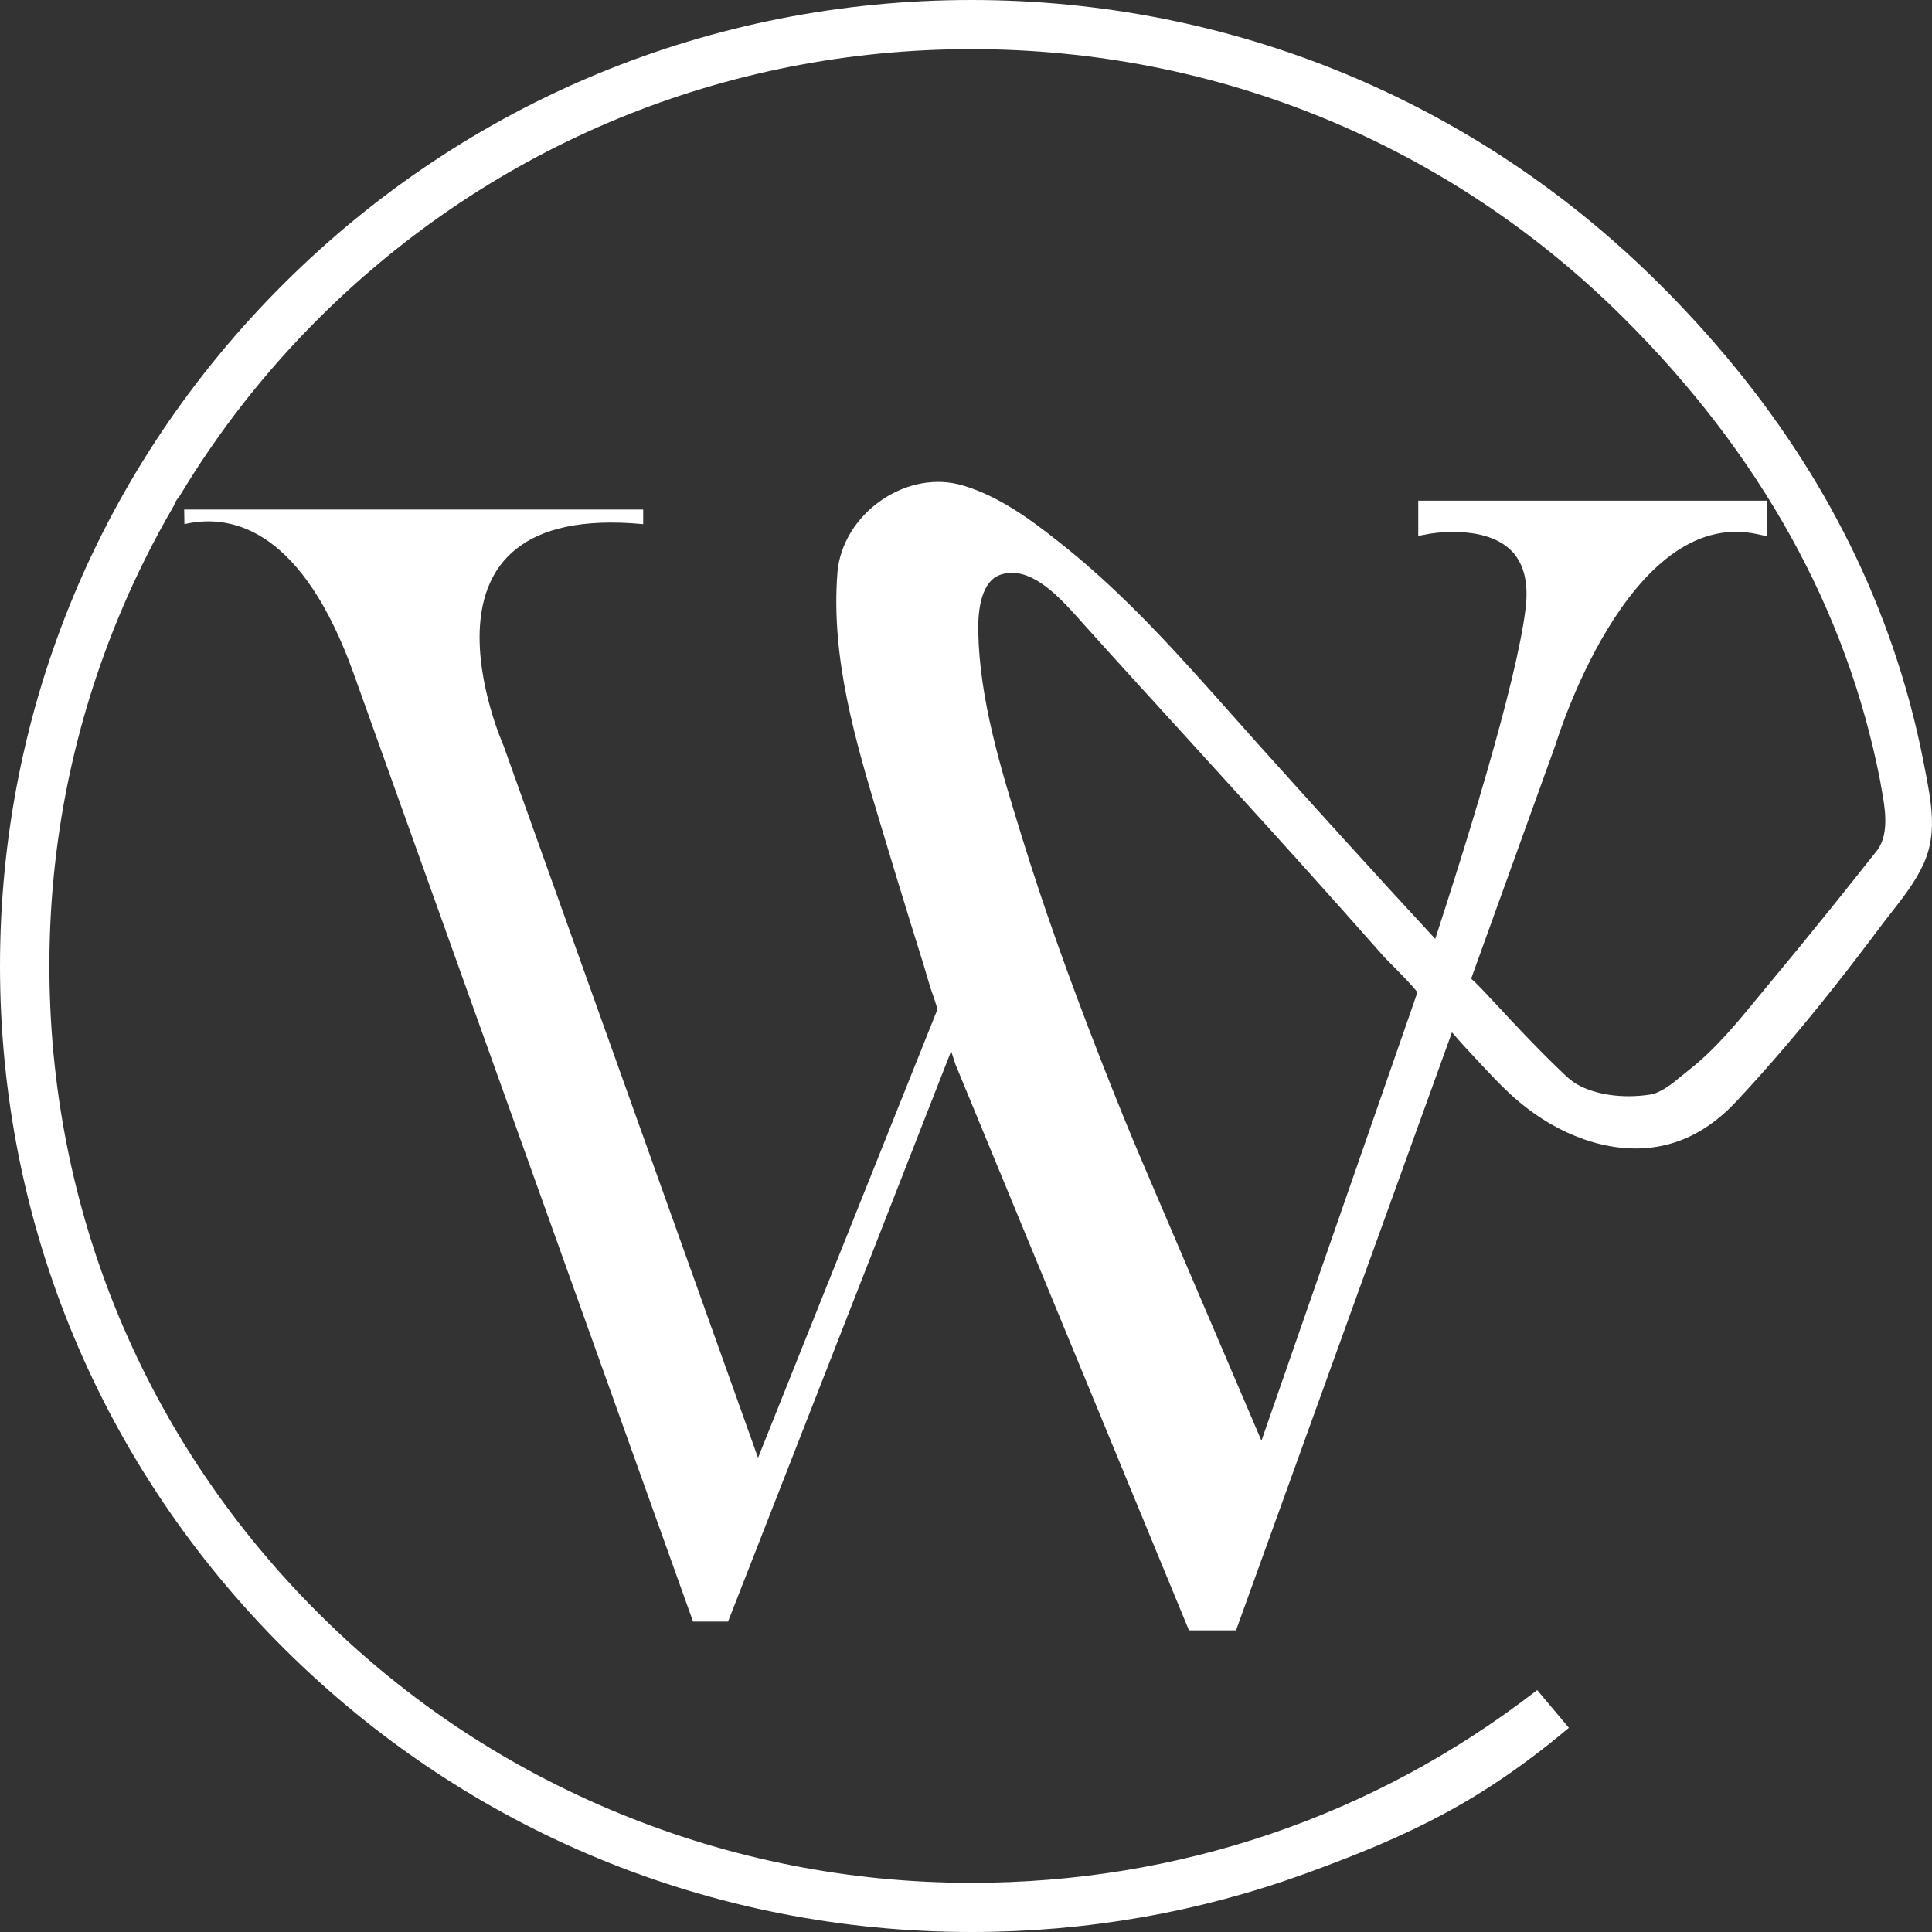 <svg xmlns="http://www.w3.org/2000/svg" width="58" height="58" viewBox="0 0 58 58" fill="none"><rect x="0" y="0" width="58" height="58" fill="#333333" stroke="none"/><path d="M46.148 50.737L46.077 50.791C41.212 54.541 35.364 56.524 29.163 56.524C25.521 56.524 21.972 55.825 18.614 54.449C15.256 53.074 12.242 51.082 9.66 48.53C4.36 43.297 1.456 36.324 1.483 28.899C1.495 25.279 2.21 21.752 3.606 18.418C4.074 17.3 4.614 16.22 5.218 15.183C5.256 15.074 5.316 14.975 5.394 14.89C6.559 12.948 7.962 11.156 9.591 9.535C14.818 4.337 21.769 1.475 29.163 1.475C36.556 1.475 43.507 4.337 48.734 9.537C52.847 13.627 55.441 18.303 56.441 23.427C56.454 23.503 56.47 23.586 56.484 23.674C56.585 24.228 56.723 24.985 56.379 25.496C55.922 26.076 55.455 26.659 54.996 27.232C54.293 28.103 53.706 28.821 53.145 29.493C53.018 29.646 52.89 29.802 52.762 29.957C52.14 30.715 51.494 31.5 50.721 32.107C50.65 32.163 50.577 32.223 50.503 32.283C50.189 32.543 49.862 32.811 49.525 32.862C48.706 32.985 47.885 32.867 47.333 32.546C47.156 32.444 46.987 32.28 46.824 32.121L46.735 32.035C46.09 31.414 45.467 30.745 44.866 30.098L44.623 29.837C44.488 29.694 44.376 29.578 44.266 29.472C44.259 29.465 44.243 29.451 44.225 29.435C44.202 29.414 44.181 29.396 44.165 29.38L46.687 22.388L46.693 22.374C46.714 22.302 48.864 15.21 52.736 16.031L53.057 16.1V15.031H42.577V16.088L42.893 16.028C42.909 16.024 44.504 15.73 45.329 16.49C45.735 16.866 45.894 17.457 45.802 18.245C45.538 20.506 43.911 25.662 43.087 28.186C41.249 26.202 39.45 24.209 37.774 22.344C37.489 22.027 37.205 21.707 36.923 21.388C35.495 19.783 34.019 18.122 32.325 16.705C32.144 16.553 31.96 16.404 31.779 16.261C30.963 15.615 30.002 14.899 28.909 14.575C28.114 14.338 27.227 14.495 26.475 15.007C25.707 15.529 25.209 16.344 25.141 17.185C24.936 19.757 25.686 22.254 26.413 24.676C26.766 25.851 27.059 26.814 27.335 27.706C27.461 28.112 27.589 28.518 27.715 28.923L27.719 28.936C27.752 29.041 27.784 29.151 27.814 29.258C27.877 29.47 27.939 29.689 28.018 29.9L28.146 30.294C27.247 32.543 22.757 43.764 22.757 43.764L15.113 22.376C15.113 22.376 11.836 15.031 19.309 15.735V15.296H5.529L5.536 15.735C7.052 15.382 9.107 16.007 10.614 20.213C13.312 27.74 20.806 48.682 20.806 48.682H21.856L28.554 31.555L28.683 31.952L35.694 48.944H37.107L37.169 48.77C37.169 48.77 42.576 33.798 43.589 30.991C43.862 31.311 44.153 31.622 44.435 31.922L44.612 32.111C44.892 32.41 45.22 32.754 45.58 33.058C46.191 33.573 46.849 33.957 47.537 34.197L47.576 34.211C48.583 34.559 49.577 34.568 50.448 34.236C51.049 34.008 51.609 33.617 52.117 33.075C53.09 32.035 54.061 30.897 55.084 29.602C55.531 29.036 55.984 28.445 56.471 27.794C56.571 27.66 56.675 27.526 56.782 27.392C57.136 26.937 57.505 26.466 57.747 25.935C57.961 25.464 58.036 24.955 57.984 24.332C57.956 23.985 57.89 23.634 57.827 23.295L57.805 23.18C57.752 22.896 57.695 22.612 57.635 22.337C57.575 22.06 57.509 21.78 57.44 21.505C57.371 21.23 57.296 20.954 57.218 20.684C57.14 20.415 57.057 20.141 56.971 19.875C56.885 19.607 56.792 19.337 56.698 19.076C56.604 18.813 56.503 18.548 56.4 18.289C56.297 18.03 56.189 17.769 56.078 17.513C55.968 17.259 55.85 17.002 55.73 16.748C55.611 16.495 55.485 16.241 55.357 15.993C55.228 15.742 55.095 15.492 54.96 15.248C54.824 15.001 54.682 14.754 54.54 14.516C54.396 14.275 54.245 14.031 54.094 13.795C53.942 13.557 53.784 13.317 53.624 13.082C53.465 12.848 53.3 12.613 53.131 12.382C52.965 12.151 52.791 11.918 52.615 11.691C52.441 11.465 52.26 11.236 52.074 11.01C51.892 10.786 51.702 10.56 51.51 10.34C51.319 10.119 51.122 9.897 50.923 9.68C50.724 9.463 50.519 9.244 50.313 9.029C50.226 8.939 50.137 8.849 50.05 8.759L49.786 8.495C44.277 3.016 36.953 0 29.163 0C21.372 0 14.05 3.016 8.542 8.495C3.033 13.971 0 21.254 0 28.999C0 36.744 3.033 44.027 8.542 49.505C14.05 54.982 21.374 58 29.164 58C32.614 58 35.983 57.411 39.181 56.25C42.368 55.093 44.483 54.063 47.099 51.871M30.69 25.165L30.661 25.071C30.044 23.073 29.405 21.007 29.368 18.954C29.356 18.279 29.466 17.434 30.051 17.248C30.161 17.213 30.269 17.197 30.378 17.197C31.156 17.197 31.89 18.019 32.444 18.64L32.57 18.781C33.616 19.944 34.688 21.118 35.724 22.254C37.231 23.909 38.789 25.62 40.302 27.318C40.715 27.782 41.127 28.246 41.538 28.712C41.57 28.747 41.632 28.81 41.749 28.929C41.939 29.119 42.413 29.595 42.551 29.789C42.482 29.996 42.441 30.112 42.441 30.112L37.87 43.251C37.001 41.217 34.326 34.961 34.317 34.938C33.93 34.035 33.531 33.052 33.059 31.846C32.07 29.315 31.316 27.191 30.69 25.165Z" fill="white"></path></svg>